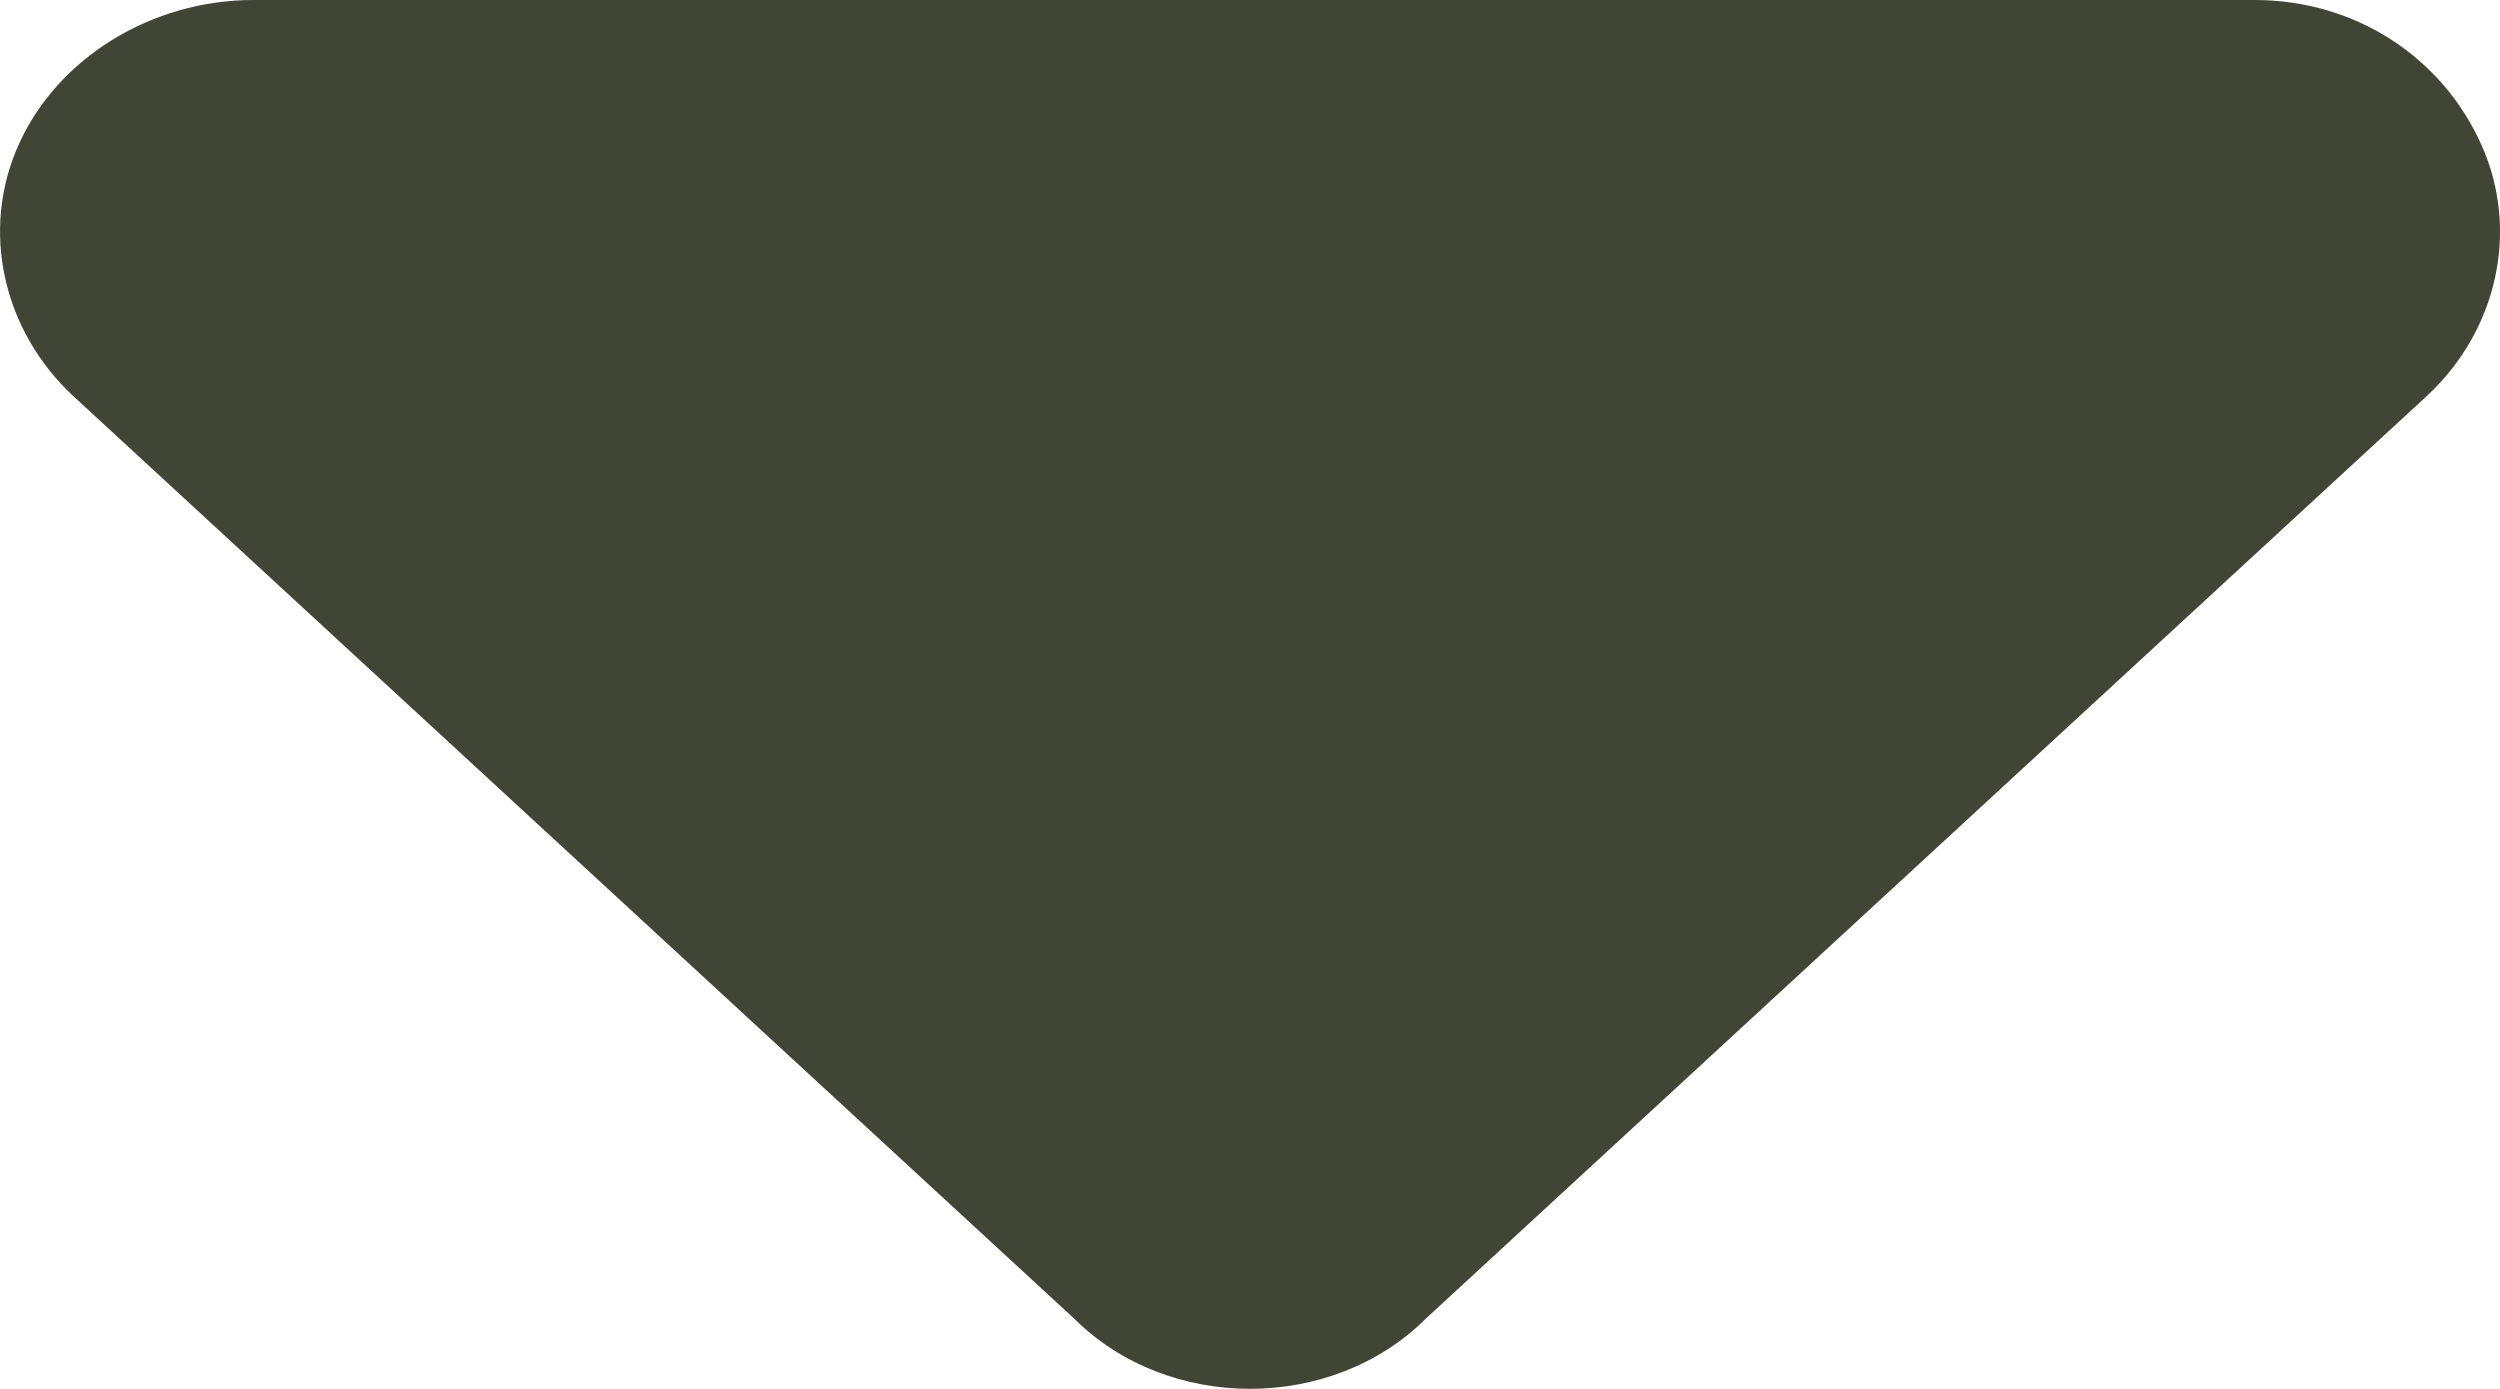 <svg width="9" height="5" viewBox="0 0 9 5" fill="none" xmlns="http://www.w3.org/2000/svg">
<path d="M3.867 4.747L0.265 1.427C0.012 1.193 -0.073 0.83 0.068 0.519C0.208 0.208 0.546 0 0.912 0H8.116C8.482 0 8.792 0.208 8.932 0.519C9.073 0.83 8.989 1.193 8.735 1.427L5.133 4.747C4.795 5.084 4.205 5.084 3.867 4.747Z" fill="#414535"/>
</svg>
